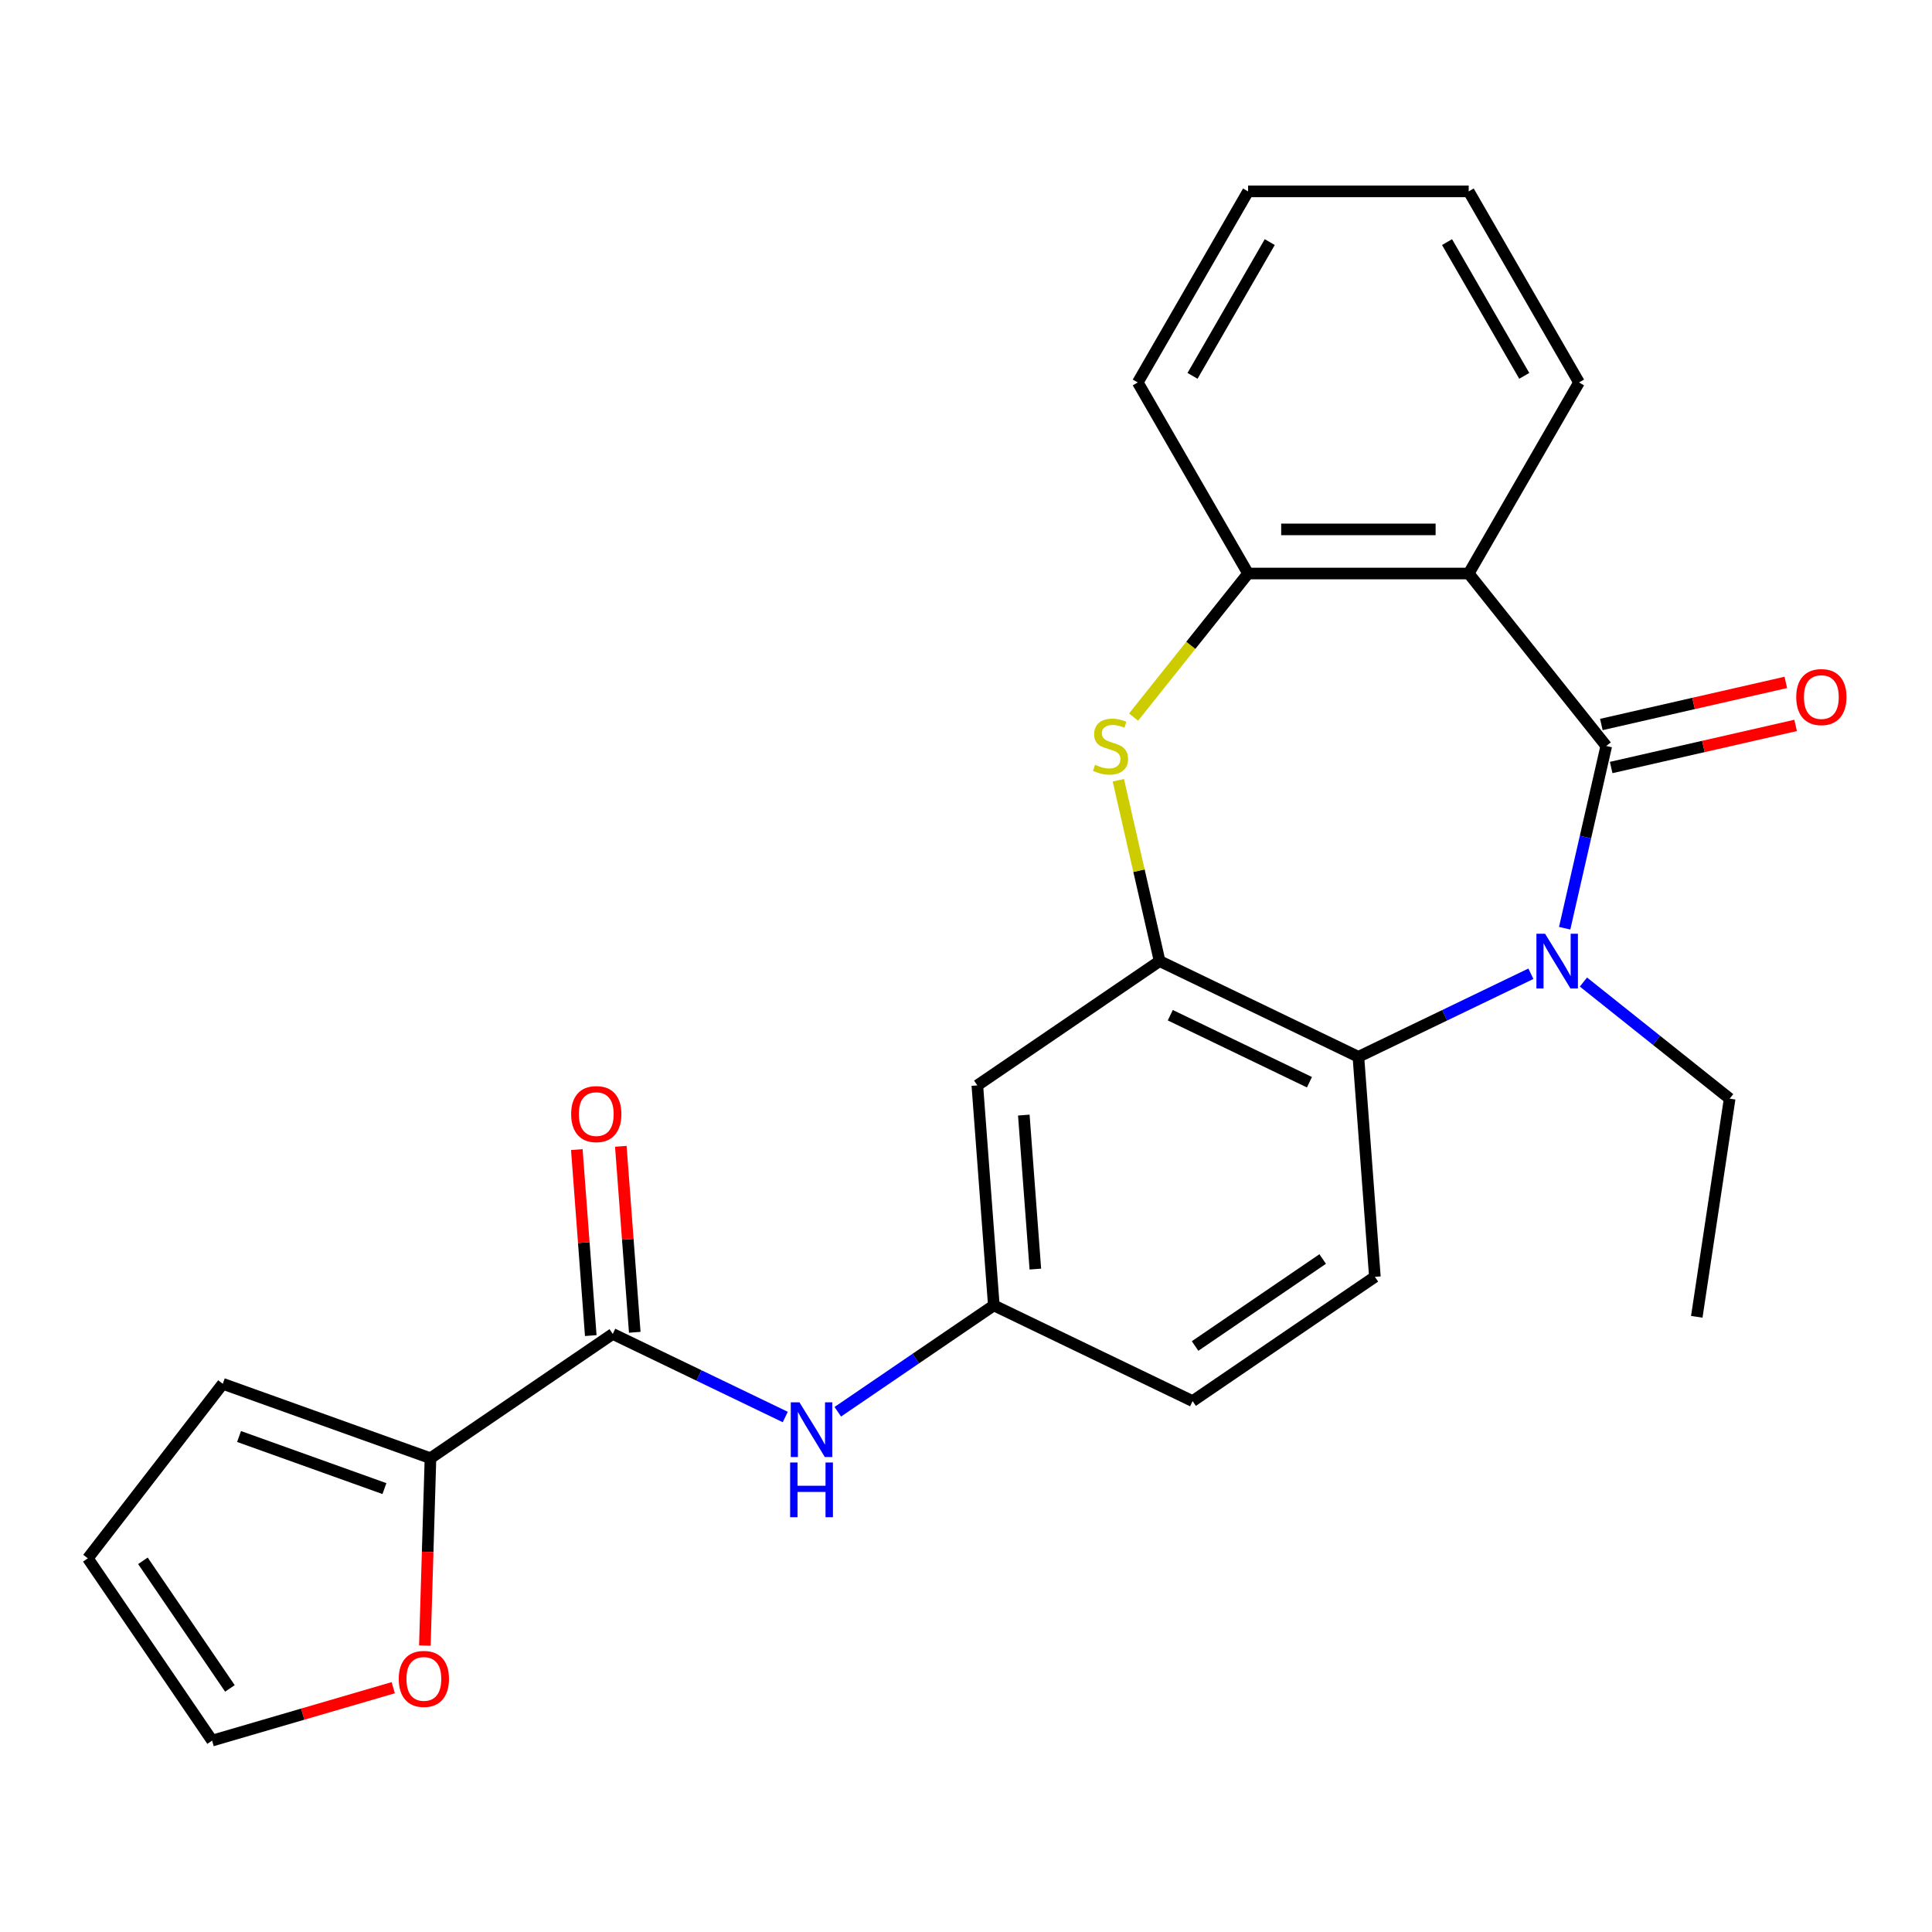 <?xml version='1.0' encoding='iso-8859-1'?>
<svg version='1.1' baseProfile='full'
              xmlns='http://www.w3.org/2000/svg'
                      xmlns:rdkit='http://www.rdkit.org/xml'
                      xmlns:xlink='http://www.w3.org/1999/xlink'
                  xml:space='preserve'
width='1000px' height='1000px' viewBox='0 0 1000 1000'>
<!-- END OF HEADER -->
<rect style='opacity:1.0;fill:#FFFFFF;stroke:none' width='1000' height='1000' x='0' y='0'> </rect>
<path class='bond-0' d='M 831.398,386.131 L 820.635,433.289' style='fill:none;fill-rule:evenodd;stroke:#000000;stroke-width:6px;stroke-linecap:butt;stroke-linejoin:miter;stroke-opacity:1' />
<path class='bond-0' d='M 820.635,433.289 L 809.871,480.447' style='fill:none;fill-rule:evenodd;stroke:#0000FF;stroke-width:6px;stroke-linecap:butt;stroke-linejoin:miter;stroke-opacity:1' />
<path class='bond-1' d='M 831.398,386.131 L 760.199,296.85' style='fill:none;fill-rule:evenodd;stroke:#000000;stroke-width:6px;stroke-linecap:butt;stroke-linejoin:miter;stroke-opacity:1' />
<path class='bond-11' d='M 833.939,397.264 L 881.677,386.368' style='fill:none;fill-rule:evenodd;stroke:#000000;stroke-width:6px;stroke-linecap:butt;stroke-linejoin:miter;stroke-opacity:1' />
<path class='bond-11' d='M 881.677,386.368 L 929.415,375.472' style='fill:none;fill-rule:evenodd;stroke:#FF0000;stroke-width:6px;stroke-linecap:butt;stroke-linejoin:miter;stroke-opacity:1' />
<path class='bond-11' d='M 828.857,374.998 L 876.595,364.102' style='fill:none;fill-rule:evenodd;stroke:#000000;stroke-width:6px;stroke-linecap:butt;stroke-linejoin:miter;stroke-opacity:1' />
<path class='bond-11' d='M 876.595,364.102 L 924.333,353.206' style='fill:none;fill-rule:evenodd;stroke:#FF0000;stroke-width:6px;stroke-linecap:butt;stroke-linejoin:miter;stroke-opacity:1' />
<path class='bond-4' d='M 792.393,504.009 L 747.748,525.509' style='fill:none;fill-rule:evenodd;stroke:#0000FF;stroke-width:6px;stroke-linecap:butt;stroke-linejoin:miter;stroke-opacity:1' />
<path class='bond-4' d='M 747.748,525.509 L 703.102,547.009' style='fill:none;fill-rule:evenodd;stroke:#000000;stroke-width:6px;stroke-linecap:butt;stroke-linejoin:miter;stroke-opacity:1' />
<path class='bond-19' d='M 819.583,508.304 L 857.425,538.482' style='fill:none;fill-rule:evenodd;stroke:#0000FF;stroke-width:6px;stroke-linecap:butt;stroke-linejoin:miter;stroke-opacity:1' />
<path class='bond-19' d='M 857.425,538.482 L 895.268,568.661' style='fill:none;fill-rule:evenodd;stroke:#000000;stroke-width:6px;stroke-linecap:butt;stroke-linejoin:miter;stroke-opacity:1' />
<path class='bond-5' d='M 760.199,296.85 L 646.005,296.85' style='fill:none;fill-rule:evenodd;stroke:#000000;stroke-width:6px;stroke-linecap:butt;stroke-linejoin:miter;stroke-opacity:1' />
<path class='bond-5' d='M 743.07,274.012 L 663.134,274.012' style='fill:none;fill-rule:evenodd;stroke:#000000;stroke-width:6px;stroke-linecap:butt;stroke-linejoin:miter;stroke-opacity:1' />
<path class='bond-20' d='M 760.199,296.85 L 817.296,197.955' style='fill:none;fill-rule:evenodd;stroke:#000000;stroke-width:6px;stroke-linecap:butt;stroke-linejoin:miter;stroke-opacity:1' />
<path class='bond-2' d='M 600.217,497.462 L 703.102,547.009' style='fill:none;fill-rule:evenodd;stroke:#000000;stroke-width:6px;stroke-linecap:butt;stroke-linejoin:miter;stroke-opacity:1' />
<path class='bond-2' d='M 605.74,525.471 L 677.76,560.154' style='fill:none;fill-rule:evenodd;stroke:#000000;stroke-width:6px;stroke-linecap:butt;stroke-linejoin:miter;stroke-opacity:1' />
<path class='bond-9' d='M 600.217,497.462 L 505.865,561.79' style='fill:none;fill-rule:evenodd;stroke:#000000;stroke-width:6px;stroke-linecap:butt;stroke-linejoin:miter;stroke-opacity:1' />
<path class='bond-25' d='M 600.217,497.462 L 589.536,450.664' style='fill:none;fill-rule:evenodd;stroke:#000000;stroke-width:6px;stroke-linecap:butt;stroke-linejoin:miter;stroke-opacity:1' />
<path class='bond-25' d='M 589.536,450.664 L 578.854,403.866' style='fill:none;fill-rule:evenodd;stroke:#CCCC00;stroke-width:6px;stroke-linecap:butt;stroke-linejoin:miter;stroke-opacity:1' />
<path class='bond-3' d='M 586.741,371.165 L 616.373,334.008' style='fill:none;fill-rule:evenodd;stroke:#CCCC00;stroke-width:6px;stroke-linecap:butt;stroke-linejoin:miter;stroke-opacity:1' />
<path class='bond-3' d='M 616.373,334.008 L 646.005,296.85' style='fill:none;fill-rule:evenodd;stroke:#000000;stroke-width:6px;stroke-linecap:butt;stroke-linejoin:miter;stroke-opacity:1' />
<path class='bond-10' d='M 703.102,547.009 L 711.636,660.884' style='fill:none;fill-rule:evenodd;stroke:#000000;stroke-width:6px;stroke-linecap:butt;stroke-linejoin:miter;stroke-opacity:1' />
<path class='bond-21' d='M 646.005,296.85 L 588.908,197.955' style='fill:none;fill-rule:evenodd;stroke:#000000;stroke-width:6px;stroke-linecap:butt;stroke-linejoin:miter;stroke-opacity:1' />
<path class='bond-6' d='M 317.162,690.446 L 361.807,711.946' style='fill:none;fill-rule:evenodd;stroke:#000000;stroke-width:6px;stroke-linecap:butt;stroke-linejoin:miter;stroke-opacity:1' />
<path class='bond-6' d='M 361.807,711.946 L 406.453,733.446' style='fill:none;fill-rule:evenodd;stroke:#0000FF;stroke-width:6px;stroke-linecap:butt;stroke-linejoin:miter;stroke-opacity:1' />
<path class='bond-7' d='M 317.162,690.446 L 222.811,754.773' style='fill:none;fill-rule:evenodd;stroke:#000000;stroke-width:6px;stroke-linecap:butt;stroke-linejoin:miter;stroke-opacity:1' />
<path class='bond-15' d='M 328.55,689.592 L 324.943,641.462' style='fill:none;fill-rule:evenodd;stroke:#000000;stroke-width:6px;stroke-linecap:butt;stroke-linejoin:miter;stroke-opacity:1' />
<path class='bond-15' d='M 324.943,641.462 L 321.336,593.332' style='fill:none;fill-rule:evenodd;stroke:#FF0000;stroke-width:6px;stroke-linecap:butt;stroke-linejoin:miter;stroke-opacity:1' />
<path class='bond-15' d='M 305.775,691.299 L 302.168,643.169' style='fill:none;fill-rule:evenodd;stroke:#000000;stroke-width:6px;stroke-linecap:butt;stroke-linejoin:miter;stroke-opacity:1' />
<path class='bond-15' d='M 302.168,643.169 L 298.561,595.039' style='fill:none;fill-rule:evenodd;stroke:#FF0000;stroke-width:6px;stroke-linecap:butt;stroke-linejoin:miter;stroke-opacity:1' />
<path class='bond-12' d='M 222.811,754.773 L 221.36,803.257' style='fill:none;fill-rule:evenodd;stroke:#000000;stroke-width:6px;stroke-linecap:butt;stroke-linejoin:miter;stroke-opacity:1' />
<path class='bond-12' d='M 221.36,803.257 L 219.908,851.741' style='fill:none;fill-rule:evenodd;stroke:#FF0000;stroke-width:6px;stroke-linecap:butt;stroke-linejoin:miter;stroke-opacity:1' />
<path class='bond-14' d='M 222.811,754.773 L 115.31,716.252' style='fill:none;fill-rule:evenodd;stroke:#000000;stroke-width:6px;stroke-linecap:butt;stroke-linejoin:miter;stroke-opacity:1' />
<path class='bond-14' d='M 198.981,770.495 L 123.731,743.531' style='fill:none;fill-rule:evenodd;stroke:#000000;stroke-width:6px;stroke-linecap:butt;stroke-linejoin:miter;stroke-opacity:1' />
<path class='bond-8' d='M 433.642,730.724 L 474.021,703.194' style='fill:none;fill-rule:evenodd;stroke:#0000FF;stroke-width:6px;stroke-linecap:butt;stroke-linejoin:miter;stroke-opacity:1' />
<path class='bond-8' d='M 474.021,703.194 L 514.399,675.665' style='fill:none;fill-rule:evenodd;stroke:#000000;stroke-width:6px;stroke-linecap:butt;stroke-linejoin:miter;stroke-opacity:1' />
<path class='bond-27' d='M 505.865,561.79 L 514.399,675.665' style='fill:none;fill-rule:evenodd;stroke:#000000;stroke-width:6px;stroke-linecap:butt;stroke-linejoin:miter;stroke-opacity:1' />
<path class='bond-27' d='M 529.92,577.164 L 535.894,656.877' style='fill:none;fill-rule:evenodd;stroke:#000000;stroke-width:6px;stroke-linecap:butt;stroke-linejoin:miter;stroke-opacity:1' />
<path class='bond-18' d='M 711.636,660.884 L 617.284,725.212' style='fill:none;fill-rule:evenodd;stroke:#000000;stroke-width:6px;stroke-linecap:butt;stroke-linejoin:miter;stroke-opacity:1' />
<path class='bond-18' d='M 684.618,651.663 L 618.572,696.692' style='fill:none;fill-rule:evenodd;stroke:#000000;stroke-width:6px;stroke-linecap:butt;stroke-linejoin:miter;stroke-opacity:1' />
<path class='bond-16' d='M 203.54,873.548 L 156.661,887.244' style='fill:none;fill-rule:evenodd;stroke:#FF0000;stroke-width:6px;stroke-linecap:butt;stroke-linejoin:miter;stroke-opacity:1' />
<path class='bond-16' d='M 156.661,887.244 L 109.782,900.939' style='fill:none;fill-rule:evenodd;stroke:#000000;stroke-width:6px;stroke-linecap:butt;stroke-linejoin:miter;stroke-opacity:1' />
<path class='bond-13' d='M 514.399,675.665 L 617.284,725.212' style='fill:none;fill-rule:evenodd;stroke:#000000;stroke-width:6px;stroke-linecap:butt;stroke-linejoin:miter;stroke-opacity:1' />
<path class='bond-17' d='M 115.31,716.252 L 45.455,806.588' style='fill:none;fill-rule:evenodd;stroke:#000000;stroke-width:6px;stroke-linecap:butt;stroke-linejoin:miter;stroke-opacity:1' />
<path class='bond-28' d='M 109.782,900.939 L 45.455,806.588' style='fill:none;fill-rule:evenodd;stroke:#000000;stroke-width:6px;stroke-linecap:butt;stroke-linejoin:miter;stroke-opacity:1' />
<path class='bond-28' d='M 119.004,873.921 L 73.974,807.875' style='fill:none;fill-rule:evenodd;stroke:#000000;stroke-width:6px;stroke-linecap:butt;stroke-linejoin:miter;stroke-opacity:1' />
<path class='bond-22' d='M 895.268,568.661 L 878.248,681.58' style='fill:none;fill-rule:evenodd;stroke:#000000;stroke-width:6px;stroke-linecap:butt;stroke-linejoin:miter;stroke-opacity:1' />
<path class='bond-23' d='M 817.296,197.955 L 760.199,99.061' style='fill:none;fill-rule:evenodd;stroke:#000000;stroke-width:6px;stroke-linecap:butt;stroke-linejoin:miter;stroke-opacity:1' />
<path class='bond-23' d='M 788.953,194.541 L 748.985,125.314' style='fill:none;fill-rule:evenodd;stroke:#000000;stroke-width:6px;stroke-linecap:butt;stroke-linejoin:miter;stroke-opacity:1' />
<path class='bond-26' d='M 588.908,197.955 L 646.005,99.061' style='fill:none;fill-rule:evenodd;stroke:#000000;stroke-width:6px;stroke-linecap:butt;stroke-linejoin:miter;stroke-opacity:1' />
<path class='bond-26' d='M 617.252,194.541 L 657.22,125.314' style='fill:none;fill-rule:evenodd;stroke:#000000;stroke-width:6px;stroke-linecap:butt;stroke-linejoin:miter;stroke-opacity:1' />
<path class='bond-24' d='M 760.199,99.061 L 646.005,99.061' style='fill:none;fill-rule:evenodd;stroke:#000000;stroke-width:6px;stroke-linecap:butt;stroke-linejoin:miter;stroke-opacity:1' />
<path  class='atom-1' d='M 799.728 483.302
L 809.008 498.302
Q 809.928 499.782, 811.408 502.462
Q 812.888 505.142, 812.968 505.302
L 812.968 483.302
L 816.728 483.302
L 816.728 511.622
L 812.848 511.622
L 802.888 495.222
Q 801.728 493.302, 800.488 491.102
Q 799.288 488.902, 798.928 488.222
L 798.928 511.622
L 795.248 511.622
L 795.248 483.302
L 799.728 483.302
' fill='#0000FF'/>
<path  class='atom-4' d='M 566.806 395.851
Q 567.126 395.971, 568.446 396.531
Q 569.766 397.091, 571.206 397.451
Q 572.686 397.771, 574.126 397.771
Q 576.806 397.771, 578.366 396.491
Q 579.926 395.171, 579.926 392.891
Q 579.926 391.331, 579.126 390.371
Q 578.366 389.411, 577.166 388.891
Q 575.966 388.371, 573.966 387.771
Q 571.446 387.011, 569.926 386.291
Q 568.446 385.571, 567.366 384.051
Q 566.326 382.531, 566.326 379.971
Q 566.326 376.411, 568.726 374.211
Q 571.166 372.011, 575.966 372.011
Q 579.246 372.011, 582.966 373.571
L 582.046 376.651
Q 578.646 375.251, 576.086 375.251
Q 573.326 375.251, 571.806 376.411
Q 570.286 377.531, 570.326 379.491
Q 570.326 381.011, 571.086 381.931
Q 571.886 382.851, 573.006 383.371
Q 574.166 383.891, 576.086 384.491
Q 578.646 385.291, 580.166 386.091
Q 581.686 386.891, 582.766 388.531
Q 583.886 390.131, 583.886 392.891
Q 583.886 396.811, 581.246 398.931
Q 578.646 401.011, 574.286 401.011
Q 571.766 401.011, 569.846 400.451
Q 567.966 399.931, 565.726 399.011
L 566.806 395.851
' fill='#CCCC00'/>
<path  class='atom-9' d='M 413.788 725.832
L 423.068 740.832
Q 423.988 742.312, 425.468 744.992
Q 426.948 747.672, 427.028 747.832
L 427.028 725.832
L 430.788 725.832
L 430.788 754.152
L 426.908 754.152
L 416.948 737.752
Q 415.788 735.832, 414.548 733.632
Q 413.348 731.432, 412.988 730.752
L 412.988 754.152
L 409.308 754.152
L 409.308 725.832
L 413.788 725.832
' fill='#0000FF'/>
<path  class='atom-9' d='M 408.968 756.984
L 412.808 756.984
L 412.808 769.024
L 427.288 769.024
L 427.288 756.984
L 431.128 756.984
L 431.128 785.304
L 427.288 785.304
L 427.288 772.224
L 412.808 772.224
L 412.808 785.304
L 408.968 785.304
L 408.968 756.984
' fill='#0000FF'/>
<path  class='atom-12' d='M 929.729 360.8
Q 929.729 354, 933.089 350.2
Q 936.449 346.4, 942.729 346.4
Q 949.009 346.4, 952.369 350.2
Q 955.729 354, 955.729 360.8
Q 955.729 367.68, 952.329 371.6
Q 948.929 375.48, 942.729 375.48
Q 936.489 375.48, 933.089 371.6
Q 929.729 367.72, 929.729 360.8
M 942.729 372.28
Q 947.049 372.28, 949.369 369.4
Q 951.729 366.48, 951.729 360.8
Q 951.729 355.24, 949.369 352.44
Q 947.049 349.6, 942.729 349.6
Q 938.409 349.6, 936.049 352.4
Q 933.729 355.2, 933.729 360.8
Q 933.729 366.52, 936.049 369.4
Q 938.409 372.28, 942.729 372.28
' fill='#FF0000'/>
<path  class='atom-13' d='M 206.394 868.996
Q 206.394 862.196, 209.754 858.396
Q 213.114 854.596, 219.394 854.596
Q 225.674 854.596, 229.034 858.396
Q 232.394 862.196, 232.394 868.996
Q 232.394 875.876, 228.994 879.796
Q 225.594 883.676, 219.394 883.676
Q 213.154 883.676, 209.754 879.796
Q 206.394 875.916, 206.394 868.996
M 219.394 880.476
Q 223.714 880.476, 226.034 877.596
Q 228.394 874.676, 228.394 868.996
Q 228.394 863.436, 226.034 860.636
Q 223.714 857.796, 219.394 857.796
Q 215.074 857.796, 212.714 860.596
Q 210.394 863.396, 210.394 868.996
Q 210.394 874.716, 212.714 877.596
Q 215.074 880.476, 219.394 880.476
' fill='#FF0000'/>
<path  class='atom-16' d='M 295.628 576.651
Q 295.628 569.851, 298.988 566.051
Q 302.348 562.251, 308.628 562.251
Q 314.908 562.251, 318.268 566.051
Q 321.628 569.851, 321.628 576.651
Q 321.628 583.531, 318.228 587.451
Q 314.828 591.331, 308.628 591.331
Q 302.388 591.331, 298.988 587.451
Q 295.628 583.571, 295.628 576.651
M 308.628 588.131
Q 312.948 588.131, 315.268 585.251
Q 317.628 582.331, 317.628 576.651
Q 317.628 571.091, 315.268 568.291
Q 312.948 565.451, 308.628 565.451
Q 304.308 565.451, 301.948 568.251
Q 299.628 571.051, 299.628 576.651
Q 299.628 582.371, 301.948 585.251
Q 304.308 588.131, 308.628 588.131
' fill='#FF0000'/>
</svg>
